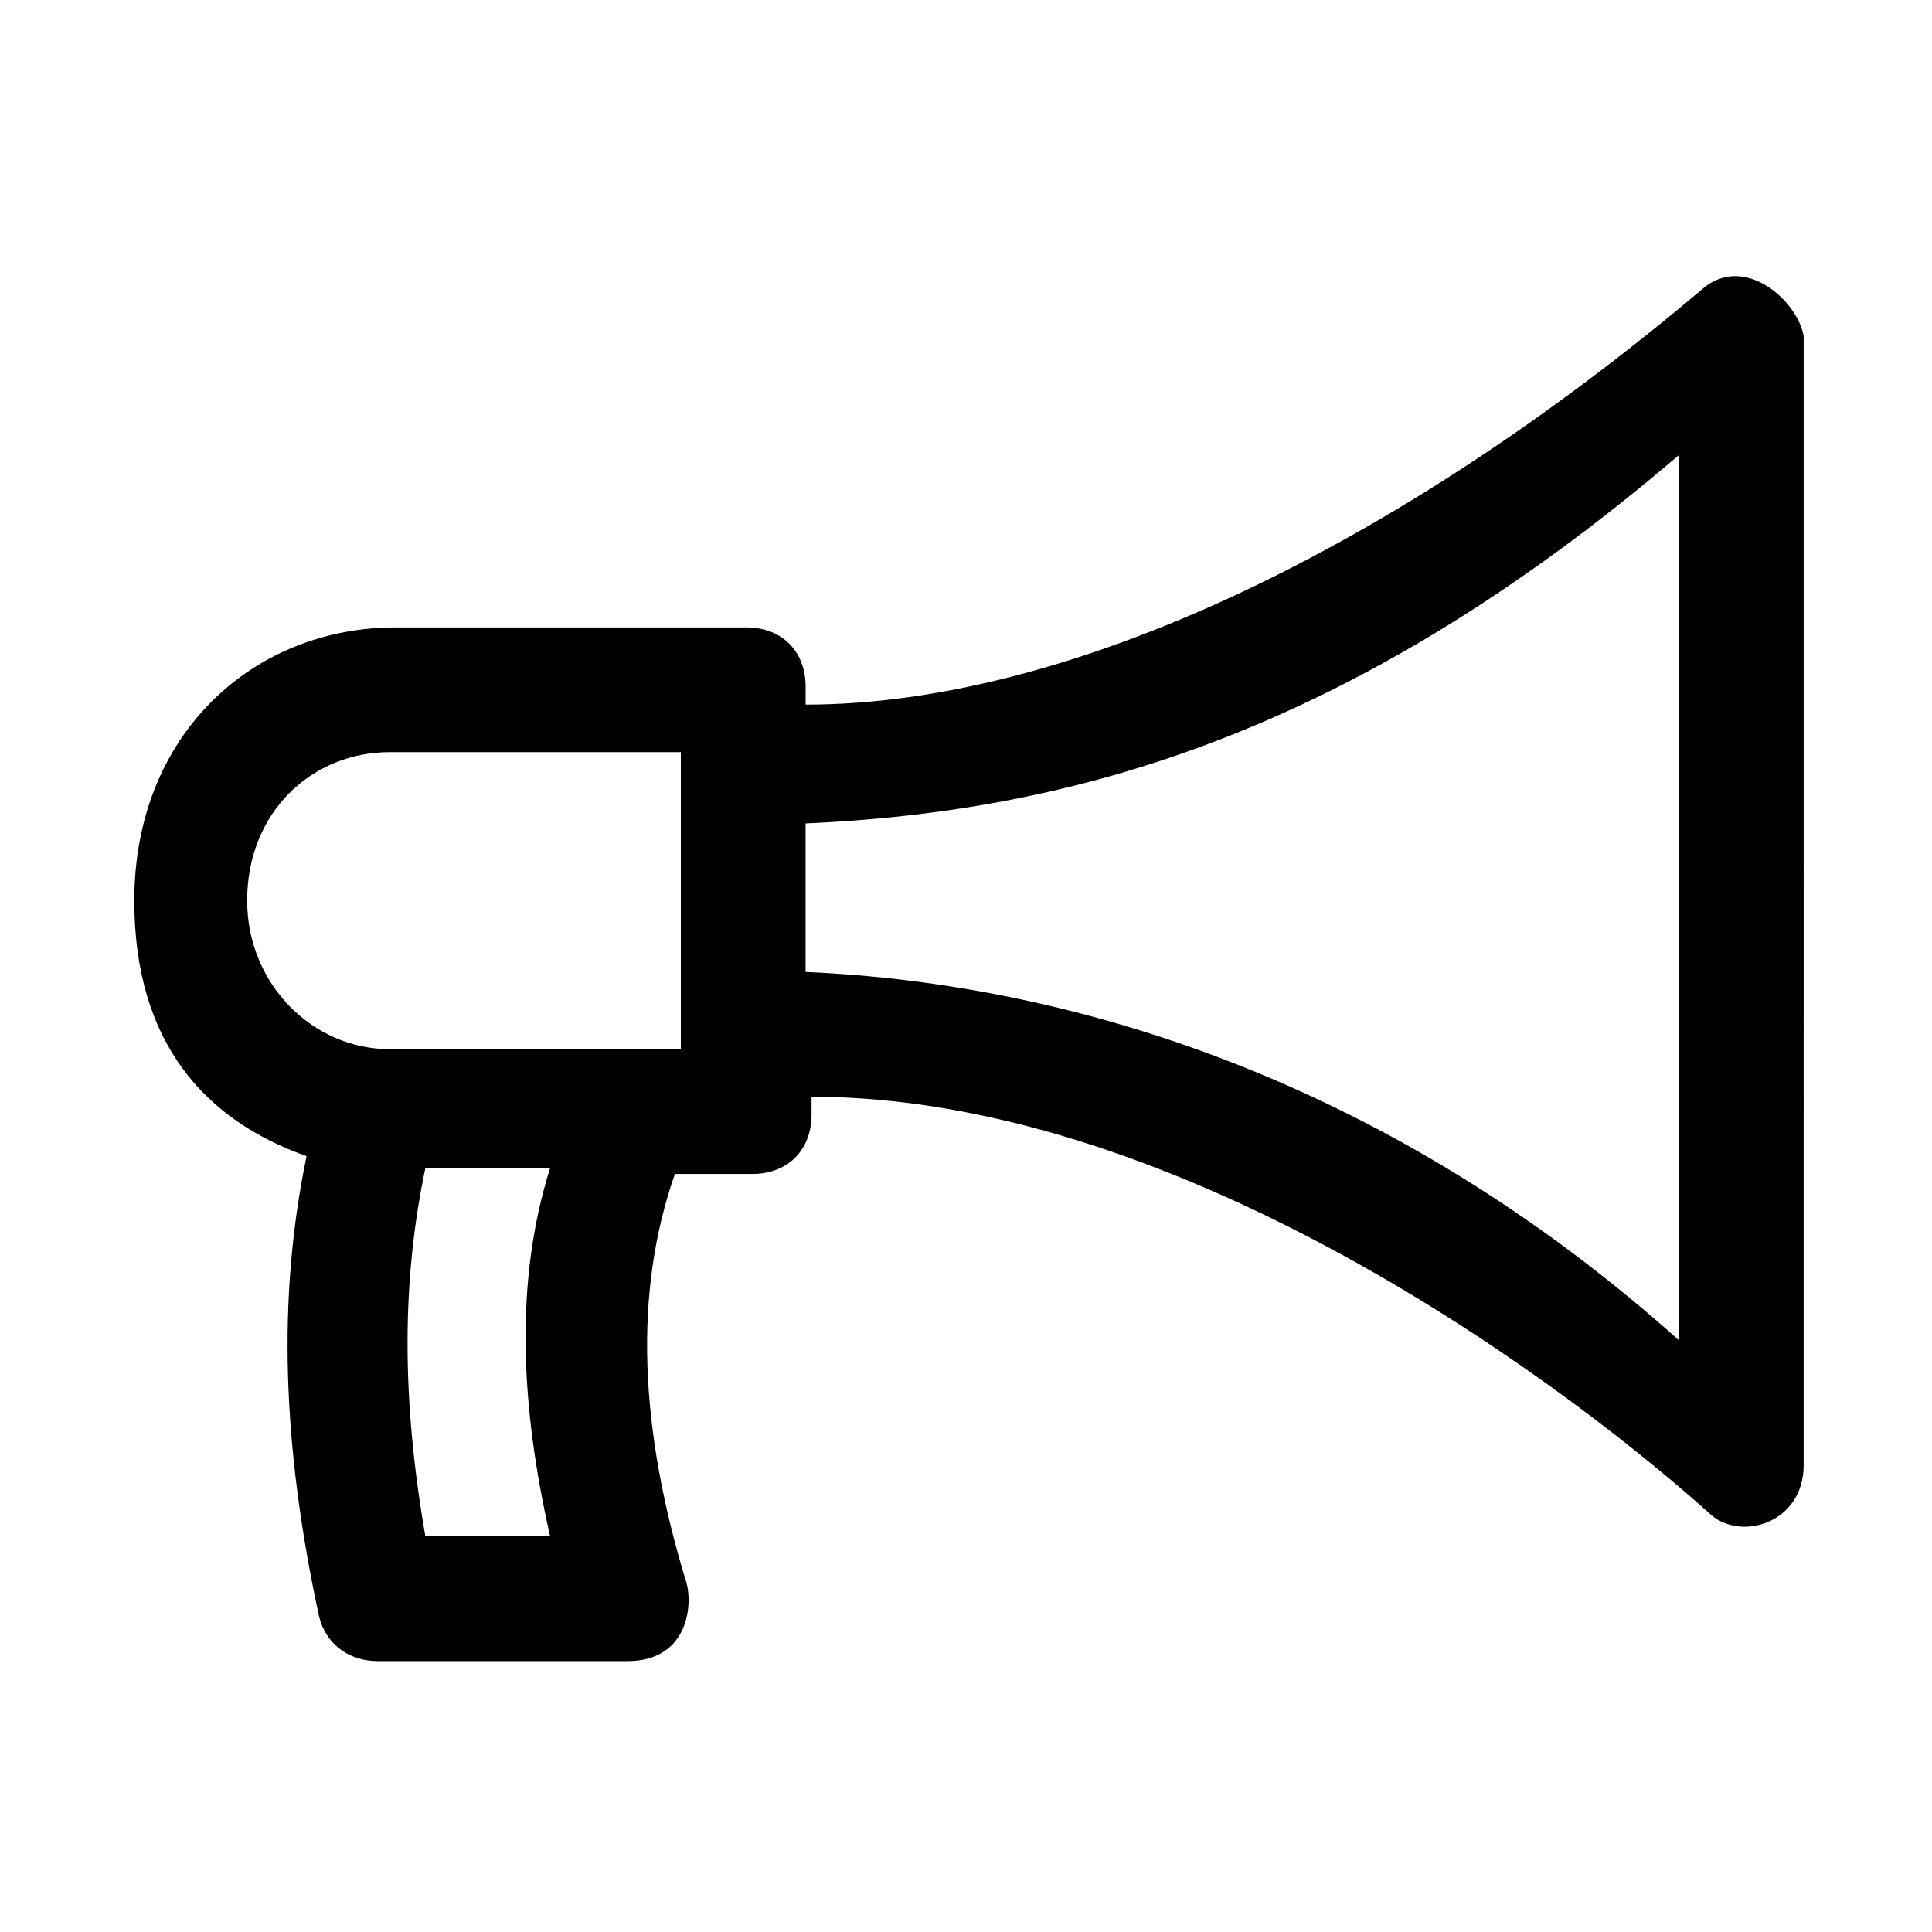 <?xml version="1.0" encoding="UTF-8"?>
<!-- Uploaded to: SVG Repo, www.svgrepo.com, Generator: SVG Repo Mixer Tools -->
<svg fill="#000000" width="800px" height="800px" version="1.1" viewBox="144 144 512 512" xmlns="http://www.w3.org/2000/svg">
 <path d="m595.23 220.52c-81.867 69.273-168.46 110.21-237.73 110.21v-4.723c0-9.445-6.297-15.742-15.742-15.742h-92.895c-37.785 0-69.273 28.34-69.273 72.422 0 37.785 18.895 58.254 45.656 67.699-7.871 37.785-6.297 77.145 3.148 121.23 1.574 7.871 7.871 12.594 15.742 12.594h66.125c15.742 0 17.32-14.168 15.742-20.469-12.594-40.934-14.168-77.145-3.148-108.63h20.469c9.445 0 15.742-6.297 15.742-15.742v-4.723c94.465 0 193.65 70.848 237.73 110.21 7.871 7.871 25.191 3.148 25.191-12.594l0.004-299.14c-1.574-9.449-15.742-22.043-26.762-12.598zm-305.44 330.62h-33.062c-6.297-36.211-6.297-67.699 0-97.613h33.062c-9.445 29.914-7.871 62.977 0 97.613zm36.211-129.1h-78.719c-20.469 0-37.785-17.32-37.785-39.359 0-23.617 17.32-39.359 37.785-39.359h77.145v78.719zm262.93 77.148c-75.57-67.699-159.02-94.465-231.44-97.613v-39.359c70.848-3.148 144.84-23.617 231.44-97.613z"/>
</svg>
